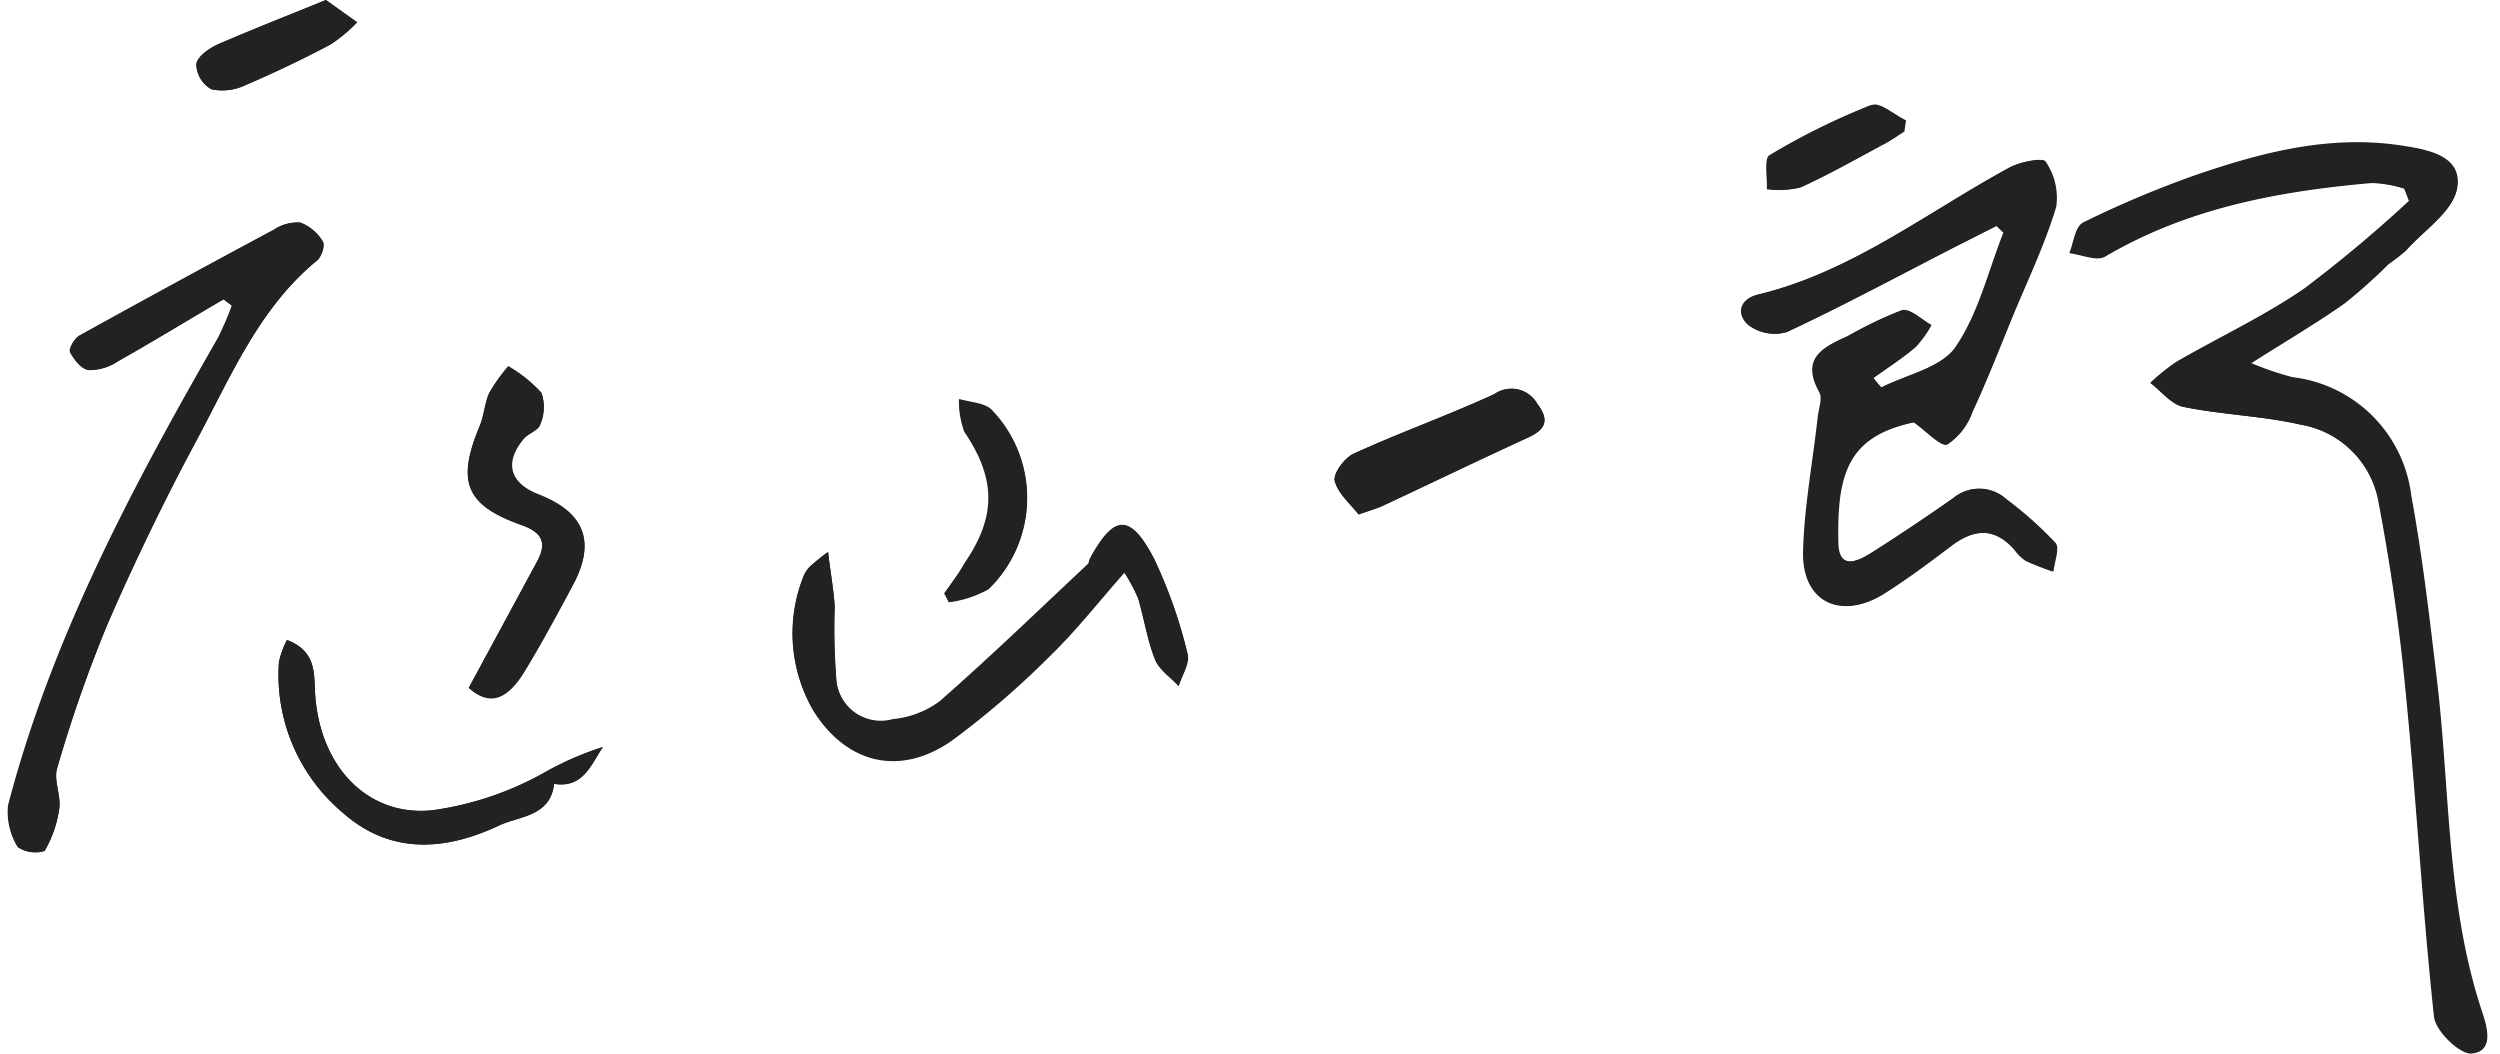 <svg id="レイヤー_1" data-name="レイヤー 1" xmlns="http://www.w3.org/2000/svg" viewBox="0 0 140 59"><defs><style>.cls-1{fill:#222;}</style></defs><title>signature</title><path class="cls-1" d="M134.64,10.56l.29.7a75.19,75.19,0,0,1-5.88,4.92c-2.26,1.55-4.78,2.72-7.16,4.1a11.68,11.68,0,0,0-1.45,1.17c.61.46,1.17,1.21,1.85,1.34,2.17.44,4.43.5,6.59,1A5.35,5.35,0,0,1,133.21,28c.65,3.42,1.16,6.87,1.5,10.33.6,6.17,1,12.37,1.62,18.54.09.81,1.4,2.13,2.07,2.09,1.28-.08.89-1.42.6-2.3-2-6-1.79-12.37-2.53-18.58-.41-3.46-.81-6.92-1.44-10.34a7.6,7.6,0,0,0-6.65-6.62,16.71,16.71,0,0,1-2.34-.8c2-1.27,3.66-2.25,5.25-3.36a28.91,28.91,0,0,0,2.47-2.19,11.21,11.21,0,0,0,1-.78c1-1.13,2.61-2.17,2.84-3.45.32-1.8-1.59-2.16-3.1-2.39-4-.61-7.77.36-11.48,1.63a56.9,56.9,0,0,0-6.34,2.67c-.42.21-.51,1.11-.75,1.69.68.08,1.53.47,2,.19,4.62-2.72,9.71-3.67,14.94-4.12A7.18,7.18,0,0,1,134.64,10.56Z"/><path class="cls-1" d="M105.35,21.7l-.43-.53c.79-.57,1.62-1.1,2.36-1.73a6.11,6.11,0,0,0,.89-1.24c-.55-.3-1.2-.95-1.64-.83a23.09,23.09,0,0,0-3,1.44c-1.41.62-2.62,1.25-1.57,3.14.19.34,0,.93-.09,1.39-.29,2.52-.77,5-.82,7.55-.06,2.79,2.09,3.85,4.48,2.35,1.3-.82,2.54-1.75,3.77-2.68s2.46-1.07,3.59.22a2.42,2.42,0,0,0,.64.62A15.71,15.71,0,0,0,115,32c.05-.55.36-1.32.11-1.6a21,21,0,0,0-2.75-2.45,2.24,2.24,0,0,0-2.94-.07c-1.5,1.05-3,2.09-4.56,3.05-.73.45-1.88,1.07-1.91-.53-.09-3.9.56-6,4.25-6.76.74.52,1.54,1.39,1.87,1.24a3.61,3.61,0,0,0,1.39-1.8c.82-1.77,1.53-3.59,2.27-5.4.83-2,1.79-4,2.42-6.1a3.58,3.58,0,0,0-.6-2.54c-.14-.22-1.46,0-2.07.38-4.61,2.5-8.8,5.81-14,7.07-1.07.26-1.21,1.12-.53,1.71a2.43,2.43,0,0,0,2.13.39c3.16-1.48,6.23-3.13,9.34-4.73l2.41-1.22.4.38c-.86,2.16-1.4,4.55-2.69,6.41C108.7,20.6,106.77,21,105.35,21.7Z"/><path class="cls-1" d="M12.52,16.76l.46.36a17.46,17.46,0,0,1-.79,1.82C7.41,27.27,2.9,35.72.45,45.09A3.69,3.69,0,0,0,1,47.44a1.76,1.76,0,0,0,1.5.22,6.47,6.47,0,0,0,.82-2.38c.1-.73-.32-1.58-.12-2.25A76.76,76.76,0,0,1,6,35c1.53-3.51,3.23-7,5-10.33,1.92-3.57,3.49-7.39,6.74-10.09.25-.21.46-.85.33-1.05a2.49,2.49,0,0,0-1.26-1.07,2.38,2.38,0,0,0-1.48.4Q9.86,15.79,4.44,18.79c-.28.16-.62.75-.52.93.22.42.66,1,1.06,1a2.89,2.89,0,0,0,1.62-.49C8.59,19.11,10.55,17.92,12.52,16.76Z"/><path class="cls-1" d="M46.37,30.91a11.61,11.61,0,0,0-1,.8,1.69,1.69,0,0,0-.39.59,8.59,8.59,0,0,0,.6,7.54c1.89,3,4.91,3.65,7.79,1.59a48.23,48.23,0,0,0,5.48-4.74c1.41-1.37,2.64-2.94,4.12-4.62a9.55,9.55,0,0,1,.78,1.46c.34,1.13.51,2.32.94,3.41.23.58.87,1,1.32,1.49.18-.6.64-1.29.5-1.8a26.89,26.89,0,0,0-1.88-5.34c-1.32-2.53-2.24-2.45-3.57,0-.06.1-.05.25-.13.33-2.75,2.58-5.45,5.2-8.29,7.68a5.27,5.27,0,0,1-2.62,1,2.51,2.51,0,0,1-3.17-2.11,36.57,36.57,0,0,1-.1-4.2C46.69,33.05,46.52,32.16,46.37,30.91Z"/><path class="cls-1" d="M26.25,38.52c1.12,1,2.09.76,3.09-.88s1.87-3.27,2.76-4.93c1.27-2.38.63-4-2-5-1.61-.63-1.92-1.79-.79-3.12.26-.31.81-.46.91-.78A2.45,2.45,0,0,0,30.32,22a7.74,7.74,0,0,0-1.86-1.49A9.57,9.57,0,0,0,27.4,22c-.27.58-.29,1.27-.54,1.86-1.3,3.11-.81,4.43,2.35,5.55,1.27.45,1.39,1.08.82,2.12Z"/><path class="cls-1" d="M16.07,35.84a5.06,5.06,0,0,0-.45,1.23,10.08,10.08,0,0,0,3.64,8.49c2.63,2.32,5.72,2.06,8.67.67,1.13-.53,2.89-.49,3.1-2.34,1.63.25,2.06-1.05,2.73-2.06a17.45,17.45,0,0,0-3.08,1.32,17.77,17.77,0,0,1-6.39,2.21c-3.52.42-6.34-2.23-6.64-6.45C17.57,37.76,17.76,36.49,16.07,35.84Z"/><path class="cls-1" d="M76.08,28.81c.7-.25,1-.34,1.36-.49,2.71-1.27,5.41-2.57,8.13-3.82,1-.45,1.21-1,.51-1.89a1.66,1.66,0,0,0-2.4-.54c-2.59,1.19-5.28,2.15-7.87,3.33-.51.23-1.17,1.12-1.07,1.53C74.93,27.65,75.64,28.24,76.08,28.81Z"/><path class="cls-1" d="M52.88,33.23l.25.5A6.19,6.19,0,0,0,55.36,33a7.07,7.07,0,0,0,.16-10c-.41-.4-1.21-.41-1.82-.6A5,5,0,0,0,54,24.18c1.77,2.62,1.82,4.73,0,7.37C53.69,32.12,53.28,32.67,52.88,33.23Z"/><path class="cls-1" d="M18.25,0c-2.08.85-4,1.61-6,2.46-.51.23-1.18.68-1.26,1.12A1.65,1.65,0,0,0,11.84,5a3,3,0,0,0,1.92-.24c1.62-.69,3.2-1.45,4.75-2.27A8.88,8.88,0,0,0,20,1.25Z"/><path class="cls-1" d="M106.64,7.36l0-.6c-.65-.31-1.45-1-1.91-.86a38.7,38.7,0,0,0-5.64,2.79c-.32.19-.11,1.25-.15,1.91a5.07,5.07,0,0,0,1.82-.09C102.45,9.74,104,8.85,105.6,8,106,7.81,106.3,7.57,106.64,7.36Z"/><path class="cls-1" d="M134.64,10.56a7.18,7.18,0,0,0-1.82-.31c-5.23.46-10.32,1.4-14.94,4.12-.47.28-1.32-.11-2-.19.24-.58.32-1.48.75-1.69A56.9,56.9,0,0,1,123,9.82c3.71-1.27,7.49-2.24,11.48-1.63,1.51.23,3.42.59,3.1,2.39-.23,1.28-1.83,2.32-2.84,3.45a11.21,11.21,0,0,1-1,.78A28.91,28.91,0,0,1,131.29,17c-1.58,1.11-3.25,2.09-5.25,3.36a16.71,16.71,0,0,0,2.34.8A7.6,7.6,0,0,1,135,27.78c.64,3.42,1,6.88,1.44,10.34.73,6.21.49,12.54,2.53,18.58.3.88.68,2.22-.6,2.3-.68,0-2-1.28-2.07-2.09-.66-6.17-1-12.37-1.62-18.54-.34-3.46-.85-6.92-1.5-10.33a5.35,5.35,0,0,0-4.33-4.26c-2.16-.49-4.41-.55-6.59-1-.68-.14-1.24-.88-1.85-1.34a11.68,11.68,0,0,1,1.45-1.17c2.38-1.38,4.9-2.55,7.16-4.1a75.19,75.19,0,0,0,5.88-4.92Z"/><path class="cls-1" d="M105.35,21.7c1.42-.73,3.35-1.1,4.15-2.26,1.29-1.87,1.83-4.25,2.69-6.41l-.4-.38-2.41,1.22c-3.1,1.59-6.18,3.25-9.34,4.73a2.43,2.43,0,0,1-2.13-.39c-.68-.59-.54-1.45.53-1.71,5.23-1.26,9.43-4.57,14-7.07.62-.34,1.94-.6,2.07-.38a3.58,3.58,0,0,1,.6,2.54c-.64,2.09-1.59,4.08-2.42,6.1-.74,1.8-1.45,3.63-2.27,5.4a3.61,3.61,0,0,1-1.39,1.8c-.34.15-1.13-.72-1.87-1.24-3.68.8-4.34,2.86-4.25,6.76,0,1.6,1.18,1,1.91.53,1.56-1,3.07-2,4.56-3.05a2.24,2.24,0,0,1,2.94.07,21,21,0,0,1,2.75,2.45c.25.28-.06,1.05-.11,1.6a15.71,15.71,0,0,1-1.51-.59,2.42,2.42,0,0,1-.64-.62c-1.13-1.29-2.31-1.18-3.59-.22s-2.46,1.86-3.77,2.68c-2.39,1.5-4.54.44-4.48-2.35.06-2.52.54-5,.82-7.55.05-.47.28-1.05.09-1.39-1.05-1.89.16-2.51,1.57-3.14a23.09,23.09,0,0,1,3-1.44c.44-.12,1.09.53,1.64.83a6.11,6.11,0,0,1-.89,1.24c-.74.63-1.57,1.16-2.36,1.73Z"/><path class="cls-1" d="M12.52,16.76c-2,1.16-3.93,2.35-5.92,3.48A2.89,2.89,0,0,1,5,20.73c-.41-.05-.84-.58-1.06-1-.09-.18.24-.77.52-.93q5.42-3,10.89-5.93a2.38,2.38,0,0,1,1.48-.4,2.49,2.49,0,0,1,1.26,1.07c.13.21-.08.85-.33,1.05C14.49,17.27,12.92,21.1,11,24.67,9.19,28,7.49,31.49,6,35a76.76,76.76,0,0,0-2.8,8c-.21.67.22,1.51.12,2.25a6.47,6.47,0,0,1-.82,2.38A1.76,1.76,0,0,1,1,47.44a3.69,3.69,0,0,1-.51-2.35c2.45-9.37,7-17.82,11.73-26.15A17.46,17.46,0,0,0,13,17.12Z"/><path class="cls-1" d="M46.37,30.91c.15,1.25.32,2.14.36,3a36.57,36.57,0,0,0,.1,4.2A2.51,2.51,0,0,0,50,40.27a5.27,5.27,0,0,0,2.62-1c2.83-2.48,5.54-5.1,8.29-7.68.08-.07.07-.22.13-.33,1.34-2.46,2.25-2.53,3.57,0a26.89,26.89,0,0,1,1.88,5.34c.14.51-.32,1.2-.5,1.8-.45-.49-1.09-.91-1.32-1.49-.43-1.09-.61-2.28-.94-3.41a9.55,9.55,0,0,0-.78-1.46c-1.48,1.68-2.7,3.25-4.12,4.62a48.23,48.23,0,0,1-5.48,4.74c-2.88,2.05-5.9,1.38-7.79-1.59A8.59,8.59,0,0,1,45,32.3a1.69,1.69,0,0,1,.39-.59A11.61,11.61,0,0,1,46.37,30.91Z"/><path class="cls-1" d="M26.25,38.52l3.79-7c.57-1,.45-1.67-.82-2.12-3.16-1.12-3.65-2.44-2.35-5.55.25-.59.27-1.28.54-1.86a9.57,9.57,0,0,1,1.06-1.48A7.74,7.74,0,0,1,30.32,22a2.45,2.45,0,0,1-.06,1.77c-.1.32-.65.48-.91.78-1.12,1.33-.82,2.49.79,3.12,2.58,1,3.22,2.61,2,5-.89,1.66-1.78,3.32-2.76,4.93S27.36,39.5,26.25,38.52Z"/><path class="cls-1" d="M16.07,35.84c1.69.64,1.5,1.92,1.58,3.08.31,4.22,3.13,6.87,6.64,6.45a17.77,17.77,0,0,0,6.39-2.21,17.45,17.45,0,0,1,3.08-1.32c-.68,1-1.11,2.32-2.73,2.06-.21,1.85-2,1.8-3.1,2.34-2.95,1.39-6,1.64-8.67-.67a10.08,10.08,0,0,1-3.64-8.49A5.06,5.06,0,0,1,16.07,35.84Z"/><path class="cls-1" d="M76.08,28.81c-.44-.58-1.15-1.16-1.33-1.88-.1-.41.55-1.3,1.07-1.53,2.59-1.18,5.28-2.14,7.87-3.33a1.66,1.66,0,0,1,2.4.54c.7.93.46,1.44-.51,1.89-2.72,1.25-5.42,2.55-8.13,3.82C77.12,28.48,76.78,28.57,76.08,28.81Z"/><path class="cls-1" d="M52.88,33.23c.4-.56.8-1.11,1.19-1.67,1.8-2.64,1.75-4.75,0-7.37a5,5,0,0,1-.36-1.85c.62.19,1.41.2,1.82.6a7.07,7.07,0,0,1-.16,10,6.19,6.19,0,0,1-2.22.75Z"/><path class="cls-1" d="M18.25,0,20,1.25a8.88,8.88,0,0,1-1.47,1.23c-1.55.82-3.14,1.58-4.75,2.27A3,3,0,0,1,11.84,5,1.65,1.65,0,0,1,11,3.58c.08-.44.75-.9,1.26-1.12C14.2,1.61,16.17.85,18.25,0Z"/><path class="cls-1" d="M106.64,7.36c-.35.21-.68.45-1,.64-1.58.85-3.15,1.74-4.78,2.49a5.07,5.07,0,0,1-1.82.09c0-.66-.17-1.72.15-1.91a38.7,38.7,0,0,1,5.64-2.79c.45-.18,1.26.55,1.91.86Z"/></svg>